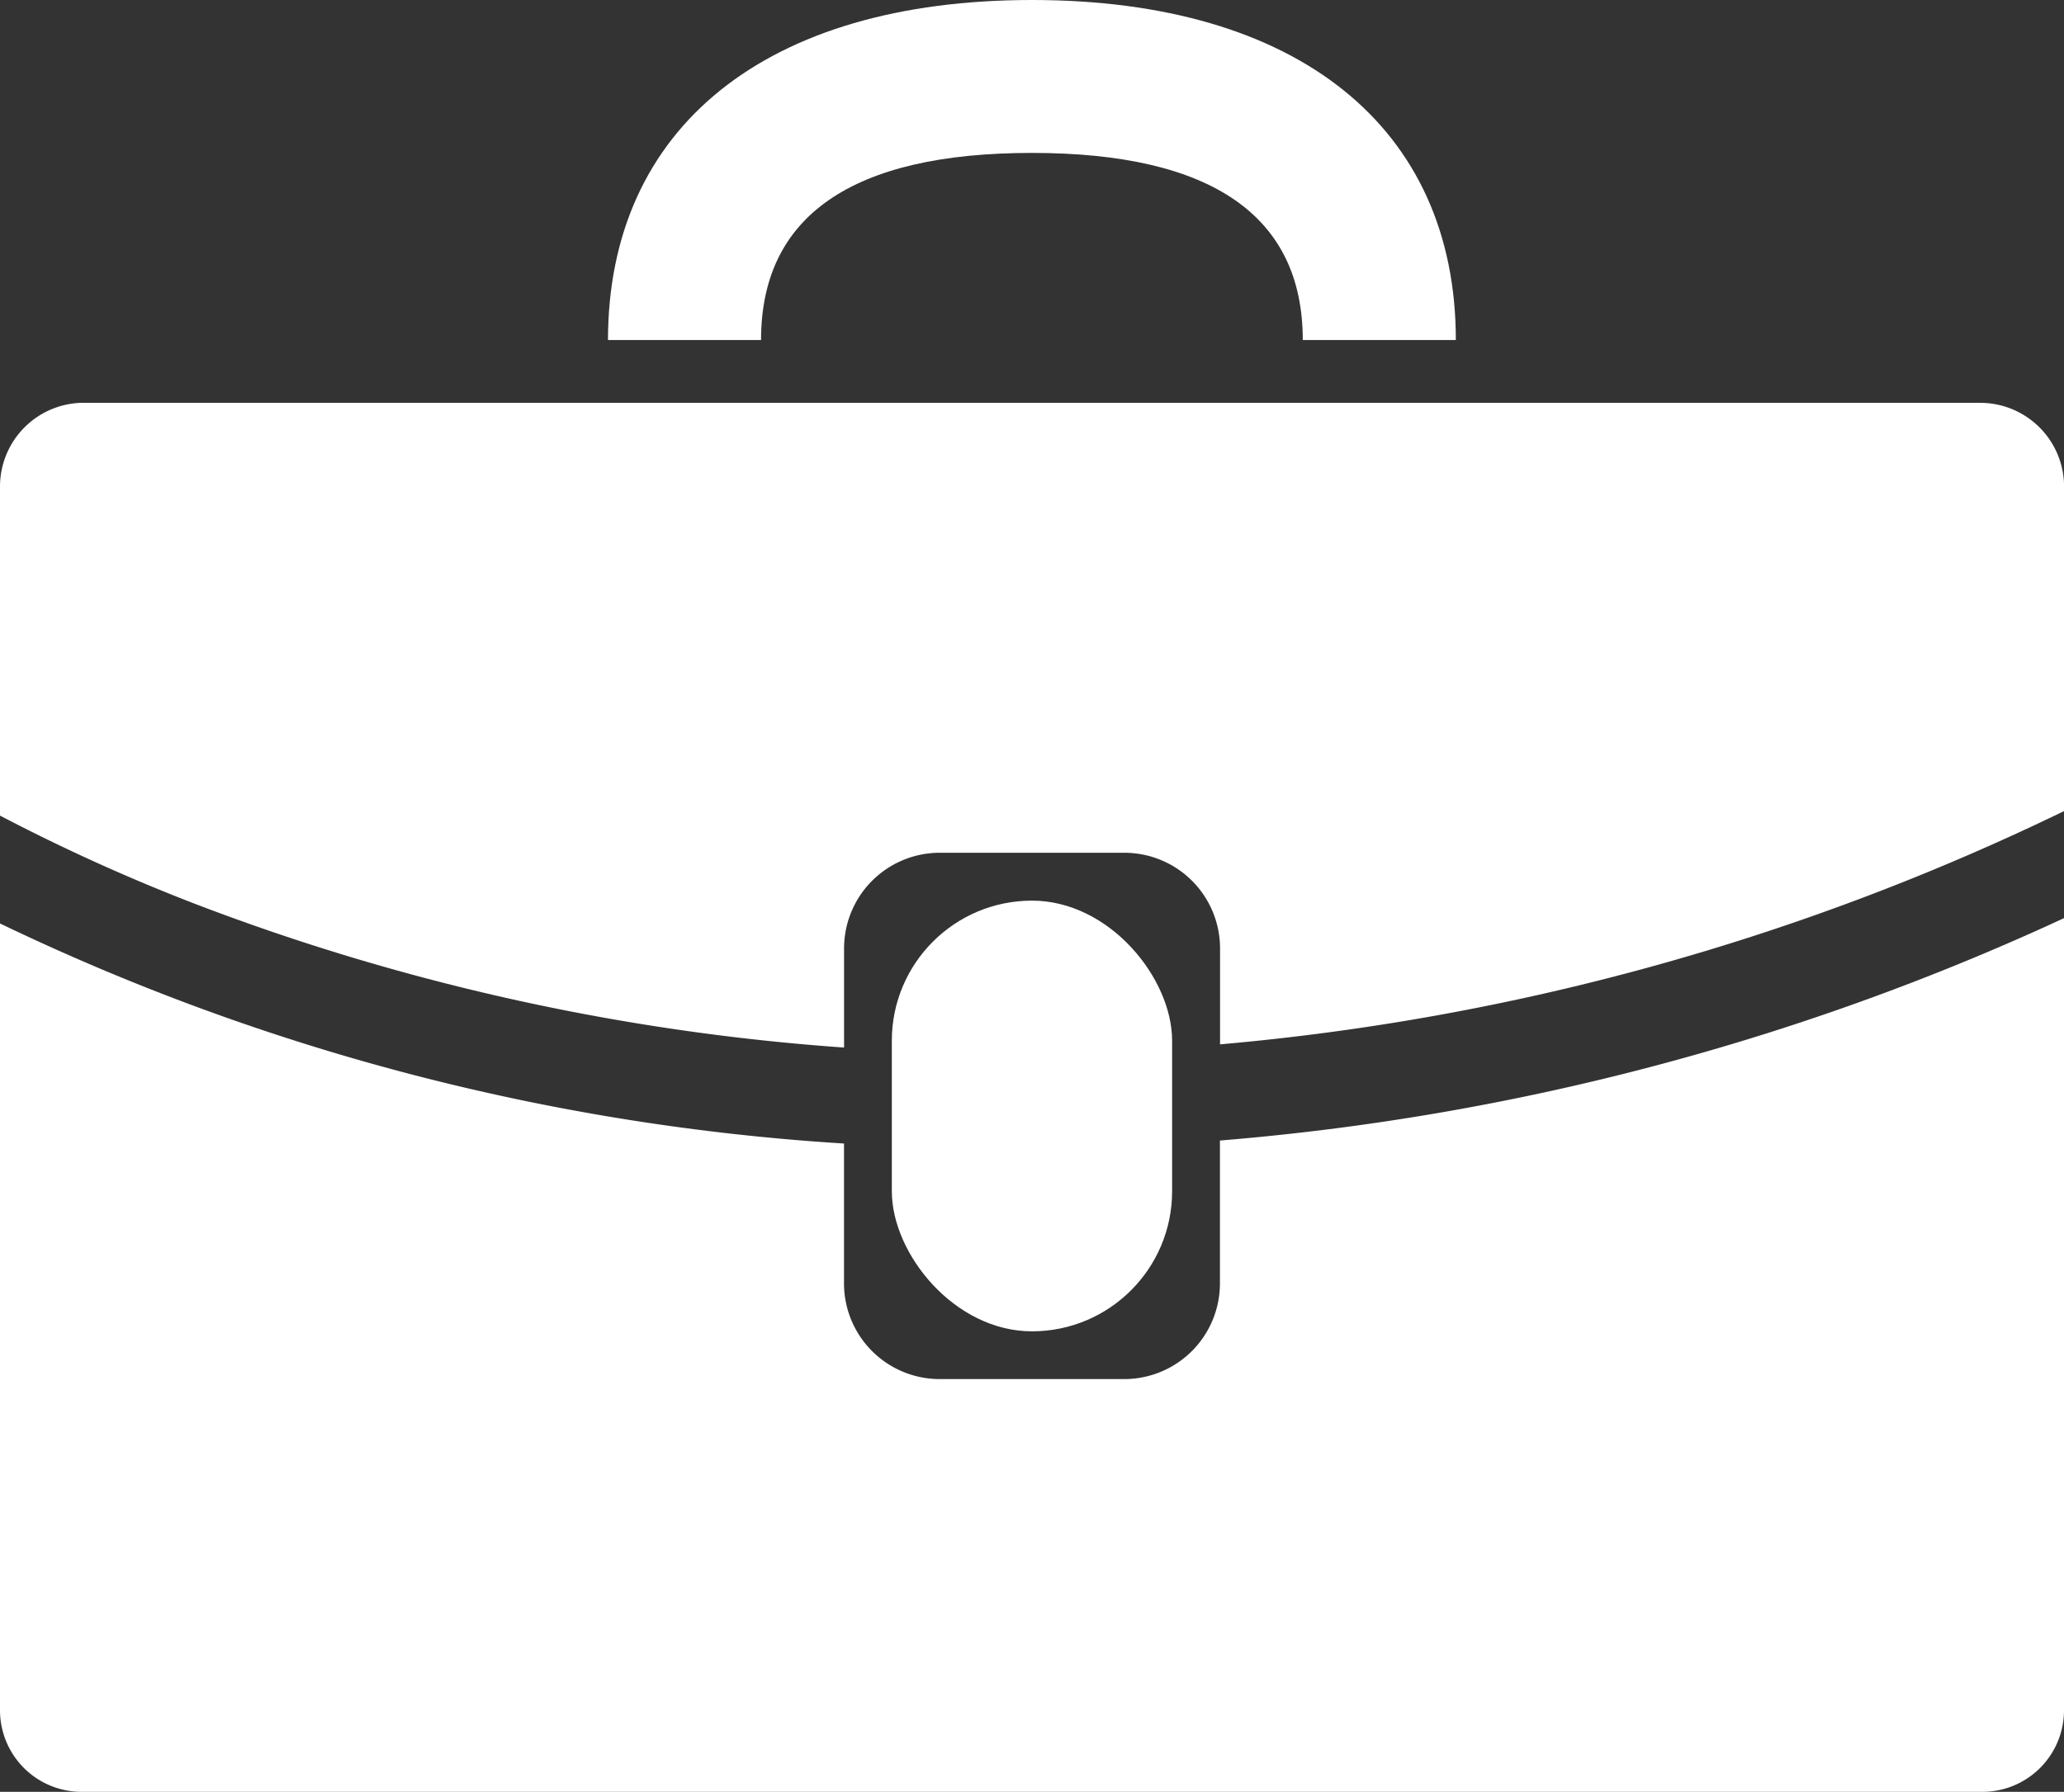 <?xml version="1.0" encoding="UTF-8"?>
<svg xmlns="http://www.w3.org/2000/svg" xmlns:xlink="http://www.w3.org/1999/xlink" id="Group_121317" data-name="Group 121317" width="33.711" height="29.272" viewBox="0 0 33.711 29.272">
  <rect x="0" y="0" width="33.711" height="29.272" fill="#333333" stroke="none"/>
  <defs>
    <clipPath id="clip-path">
      <rect id="Rectangle_33673" data-name="Rectangle 33673" width="33.711" height="29.272" fill="#fff"></rect>
    </clipPath>
  </defs>
  <g id="Group_121316" data-name="Group 121316" clip-path="url(#clip-path)">
    <path id="Path_58154" data-name="Path 58154" d="M32.341,41.478H1.369A1.369,1.369,0,0,0,0,42.847v5.375a30.827,30.827,0,0,0,3.163,1.433,36.877,36.877,0,0,0,10.623,2.356v-1.62a1.563,1.563,0,0,1,1.562-1.562h3.017a1.563,1.563,0,0,1,1.562,1.562v1.568a39.481,39.481,0,0,0,13.785-3.811v-5.3a1.369,1.369,0,0,0-1.369-1.369" transform="translate(0 -34.898)" fill="#fff"></path>
    <path id="Path_58155" data-name="Path 58155" d="M76.46,5.555h-2.5c0-2.028-1.488-3.057-4.424-3.057s-4.424,1.028-4.424,3.057h-2.5C62.615,2.077,65.2,0,69.537,0S76.46,2.077,76.46,5.555" transform="translate(-52.682)" fill="#fff"></path>
    <rect id="Rectangle_33672" data-name="Rectangle 33672" width="4.578" height="7.036" rx="2.289" transform="translate(14.566 14.713)" fill="#fff"></rect>
    <path id="Path_58156" data-name="Path 58156" d="M19.925,98.182v2.335a1.563,1.563,0,0,1-1.562,1.562H15.347a1.563,1.563,0,0,1-1.562-1.562V98.231A37.106,37.106,0,0,1,0,94.636v12.853a1.333,1.333,0,0,0,1.333,1.333H32.378a1.333,1.333,0,0,0,1.333-1.333V94.549a40.648,40.648,0,0,1-13.786,3.633" transform="translate(0 -79.55)" fill="#fff"></path>
  </g>
</svg>
